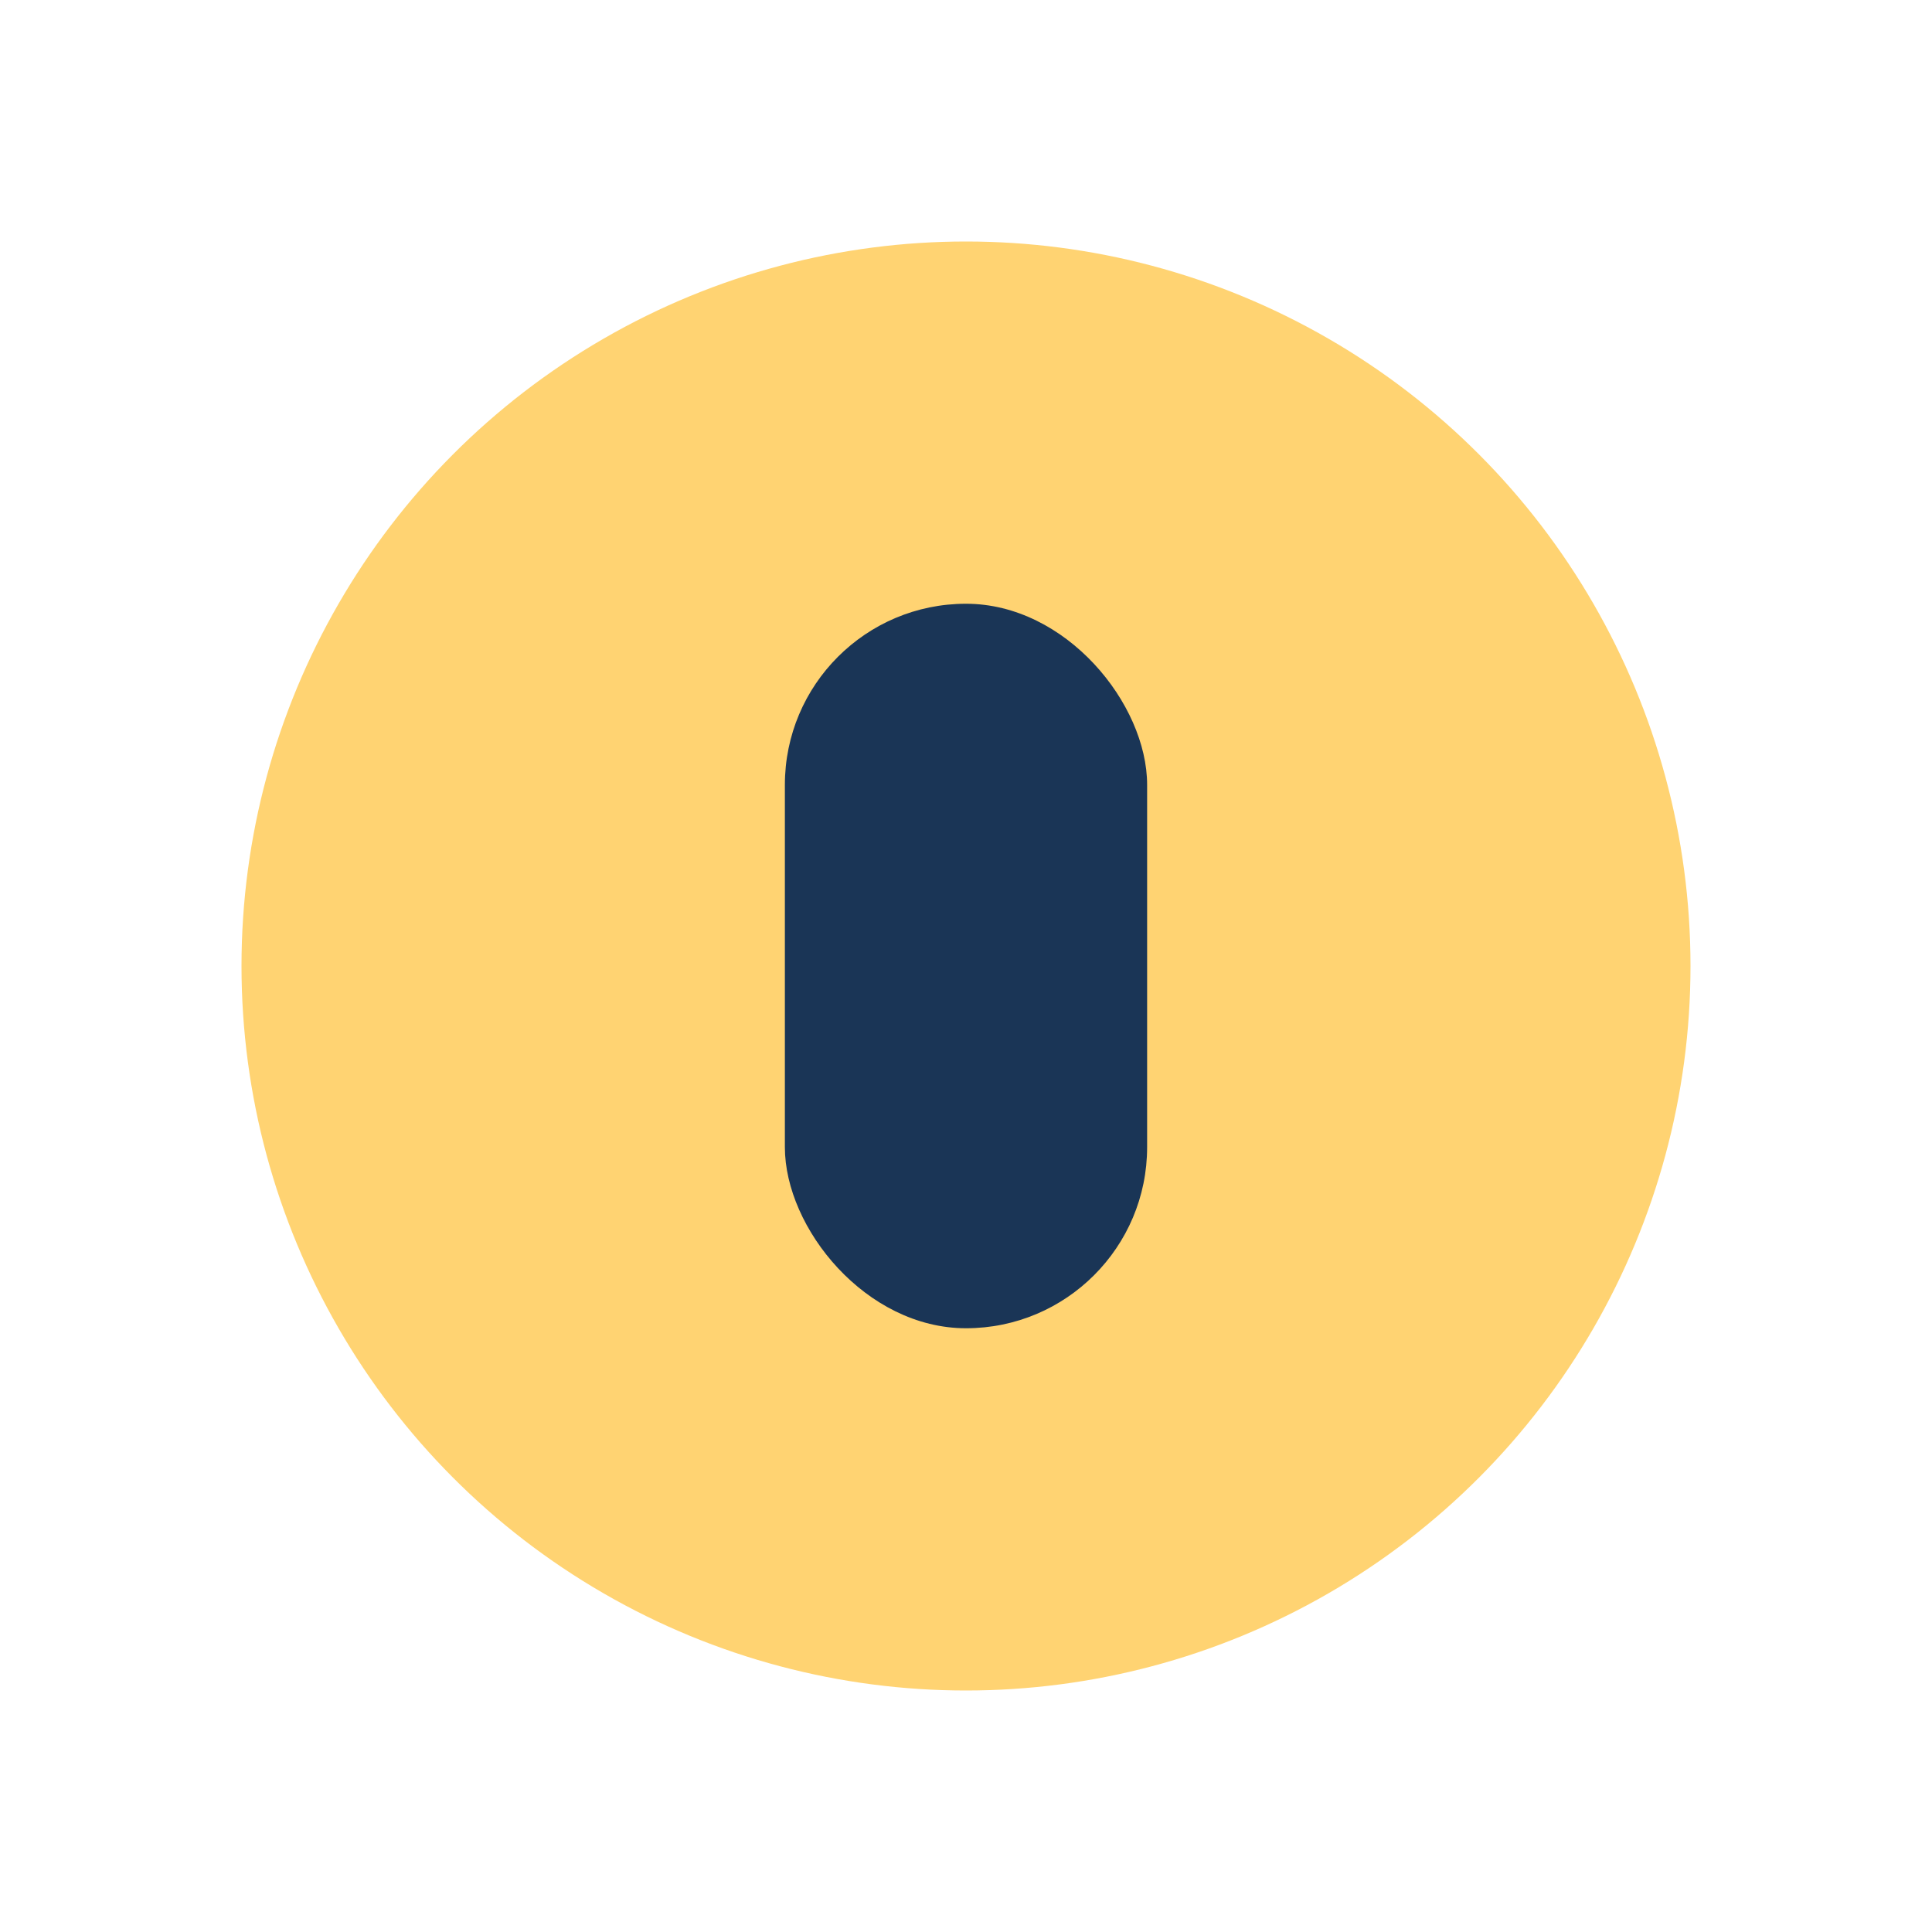 <?xml version="1.0" encoding="UTF-8"?>
<svg xmlns="http://www.w3.org/2000/svg" width="32" height="32" viewBox="0 0 32 32"><circle cx="16" cy="16" r="12" fill="#FFD372"/><rect x="13" y="10" width="6" height="12" rx="3" fill="#1A3556"/></svg>
